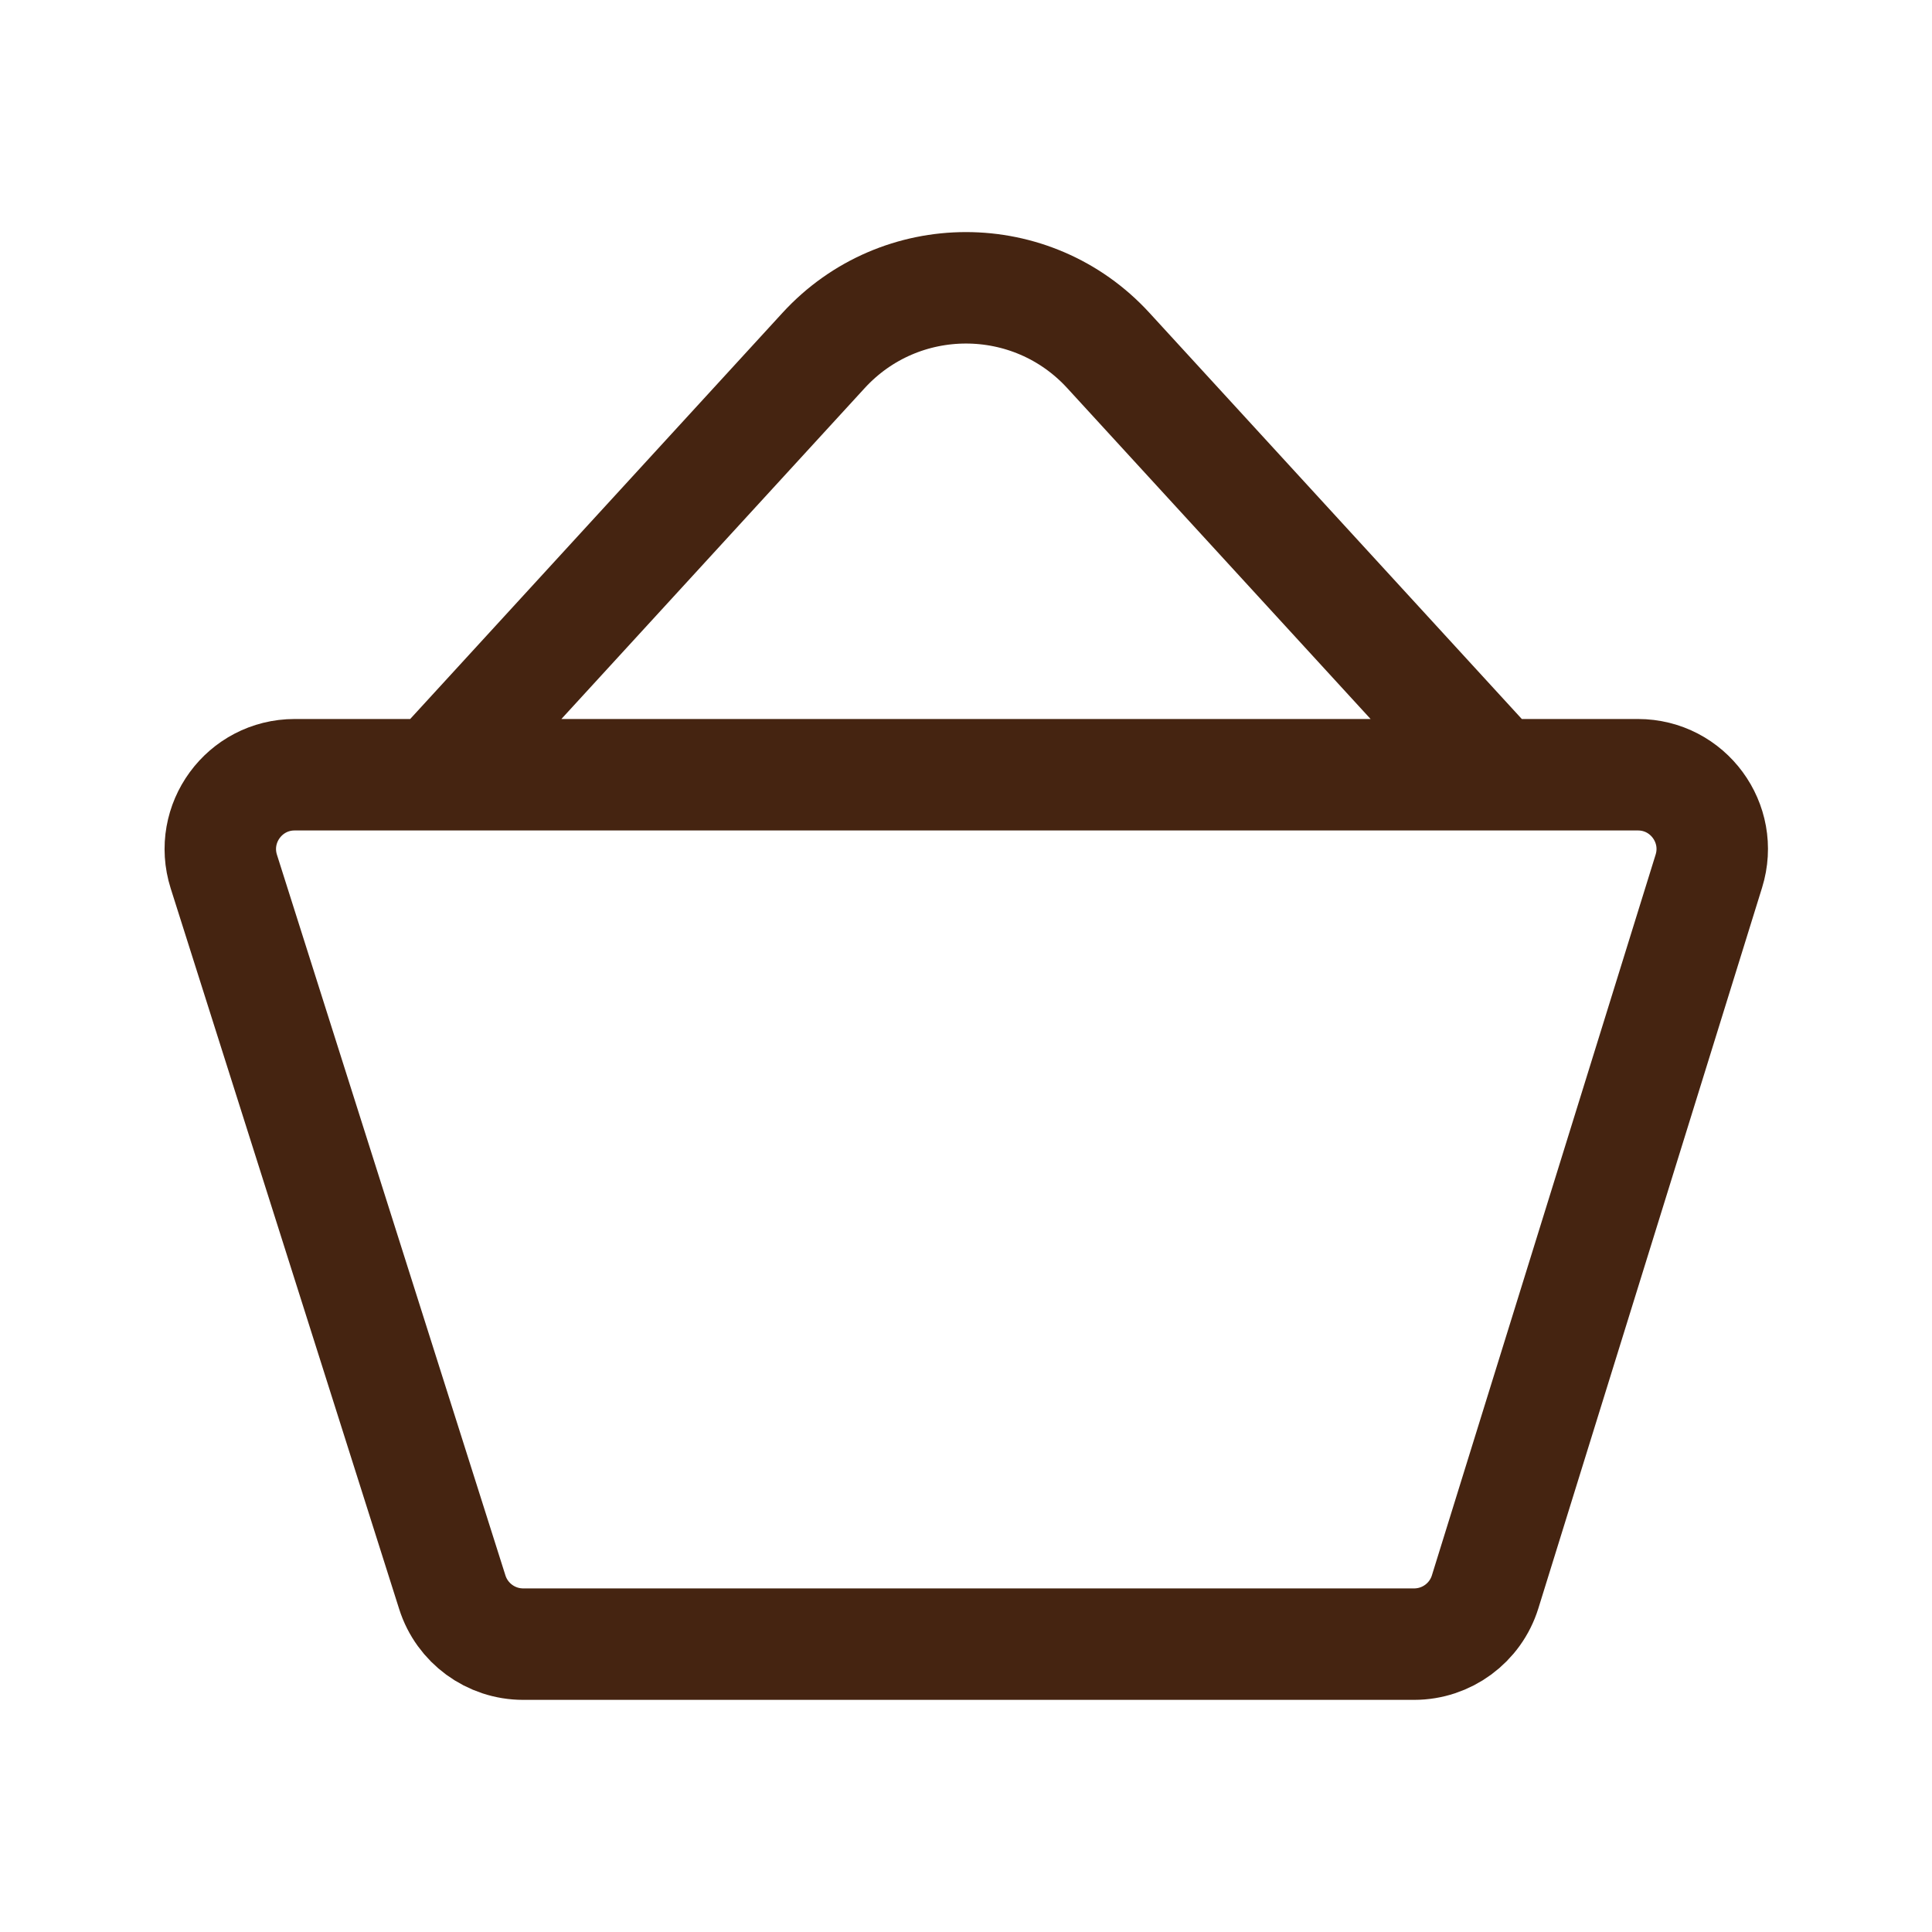 <?xml version="1.0" encoding="UTF-8"?> <svg xmlns="http://www.w3.org/2000/svg" width="26" height="26" viewBox="0 0 26 26" fill="none"><path d="M5.85 10.426L11.083 4.717C12.114 3.592 13.886 3.592 14.916 4.717L20.15 10.426M22.997 11.723L19.986 21.423C19.856 21.841 19.469 22.126 19.031 22.126H7.04C6.605 22.126 6.219 21.844 6.087 21.428L3.012 11.729C2.808 11.084 3.289 10.426 3.966 10.426H22.042C22.716 10.426 23.197 11.079 22.997 11.723Z" stroke="#452411" stroke-width="1.5" stroke-linecap="round" stroke-linejoin="round"></path></svg> 